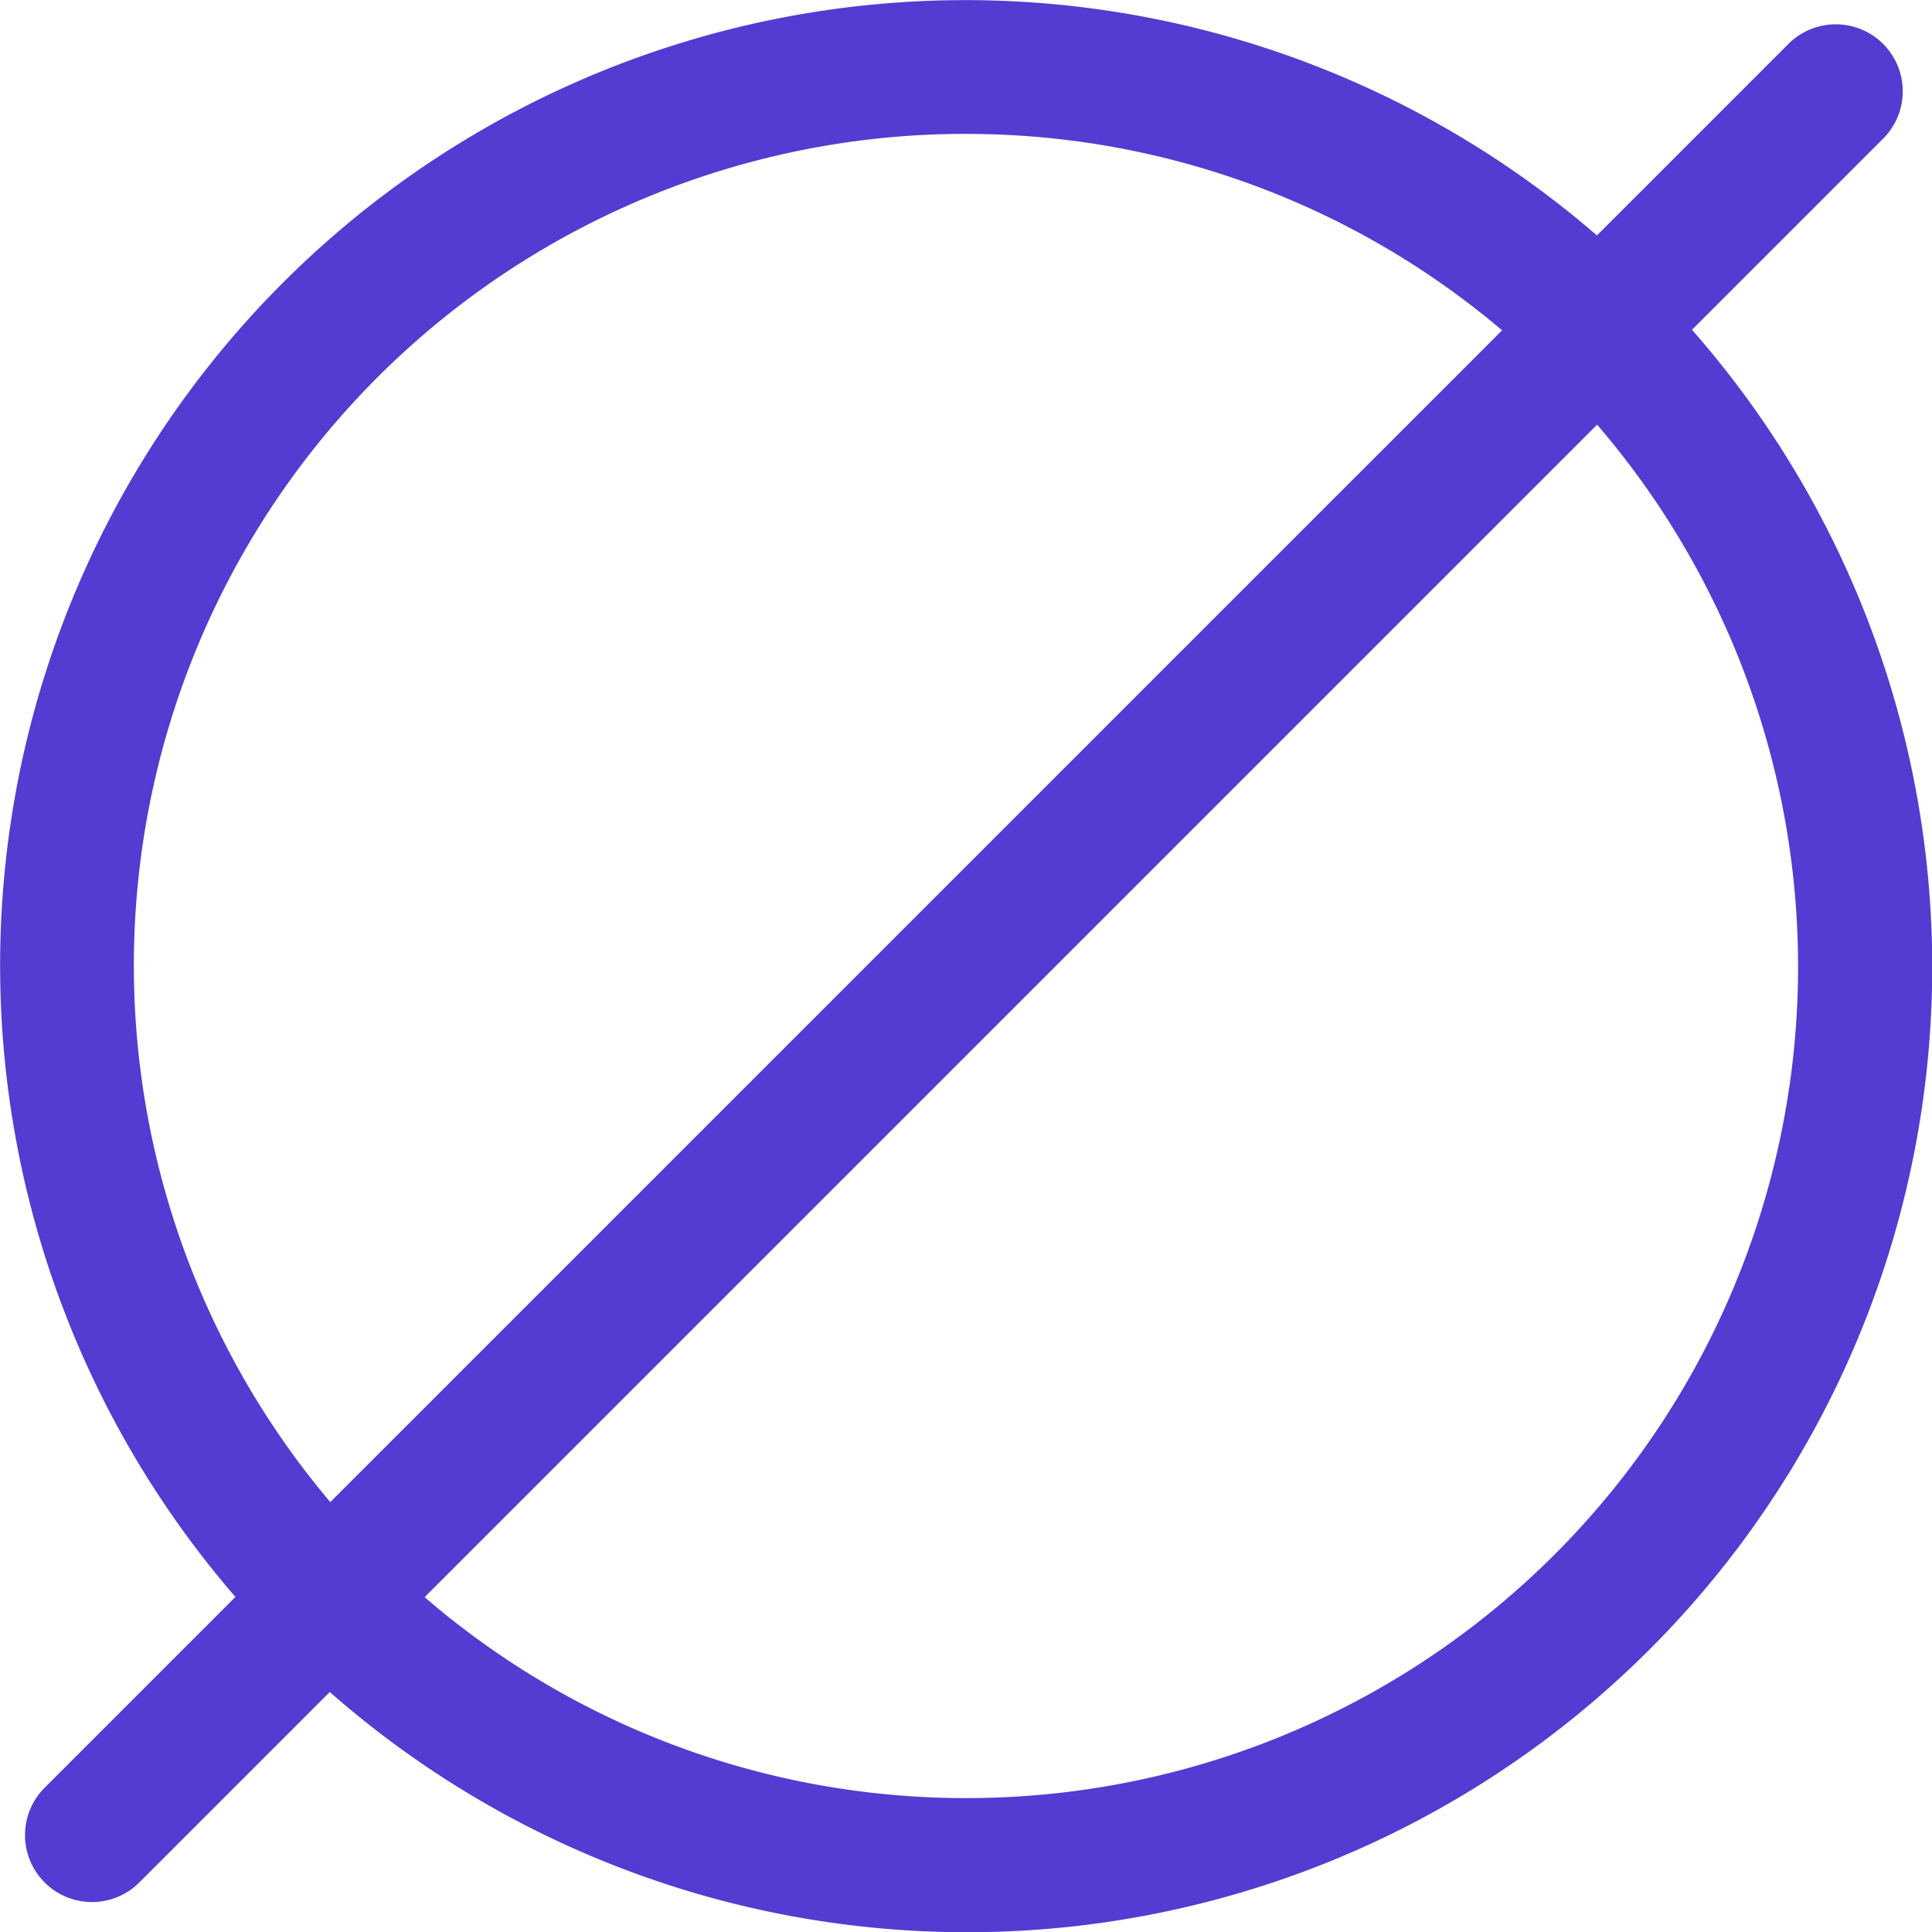 <svg xmlns="http://www.w3.org/2000/svg" xmlns:xlink="http://www.w3.org/1999/xlink" width="56.283" height="56.283" viewBox="0 0 56.283 56.283">
  <defs>
    <clipPath id="clip-path">
      <rect id="Rectangle_1829" data-name="Rectangle 1829" width="56.283" height="56.283" fill="#543bd1"/>
    </clipPath>
  </defs>
  <g id="Group_2200" data-name="Group 2200" clip-path="url(#clip-path)">
    <path id="Path_1209" data-name="Path 1209" d="M49.291,9.607l5.539-5.539A1.951,1.951,0,1,0,52.071,1.31L46.522,6.859A28.119,28.119,0,0,0,6.859,46.522L1.3,52.081a1.95,1.95,0,1,0,2.759,2.758l5.548-5.548A28.119,28.119,0,0,0,49.291,9.607M28.141,52.382a24.13,24.13,0,0,1-15.771-5.854L46.527,12.371A24.221,24.221,0,0,1,28.141,52.382m0-48.481A24.126,24.126,0,0,1,43.759,9.623L9.622,43.759A24.223,24.223,0,0,1,28.141,3.9" transform="translate(0 0)" fill="#543bd1"/>
  </g>
</svg>
